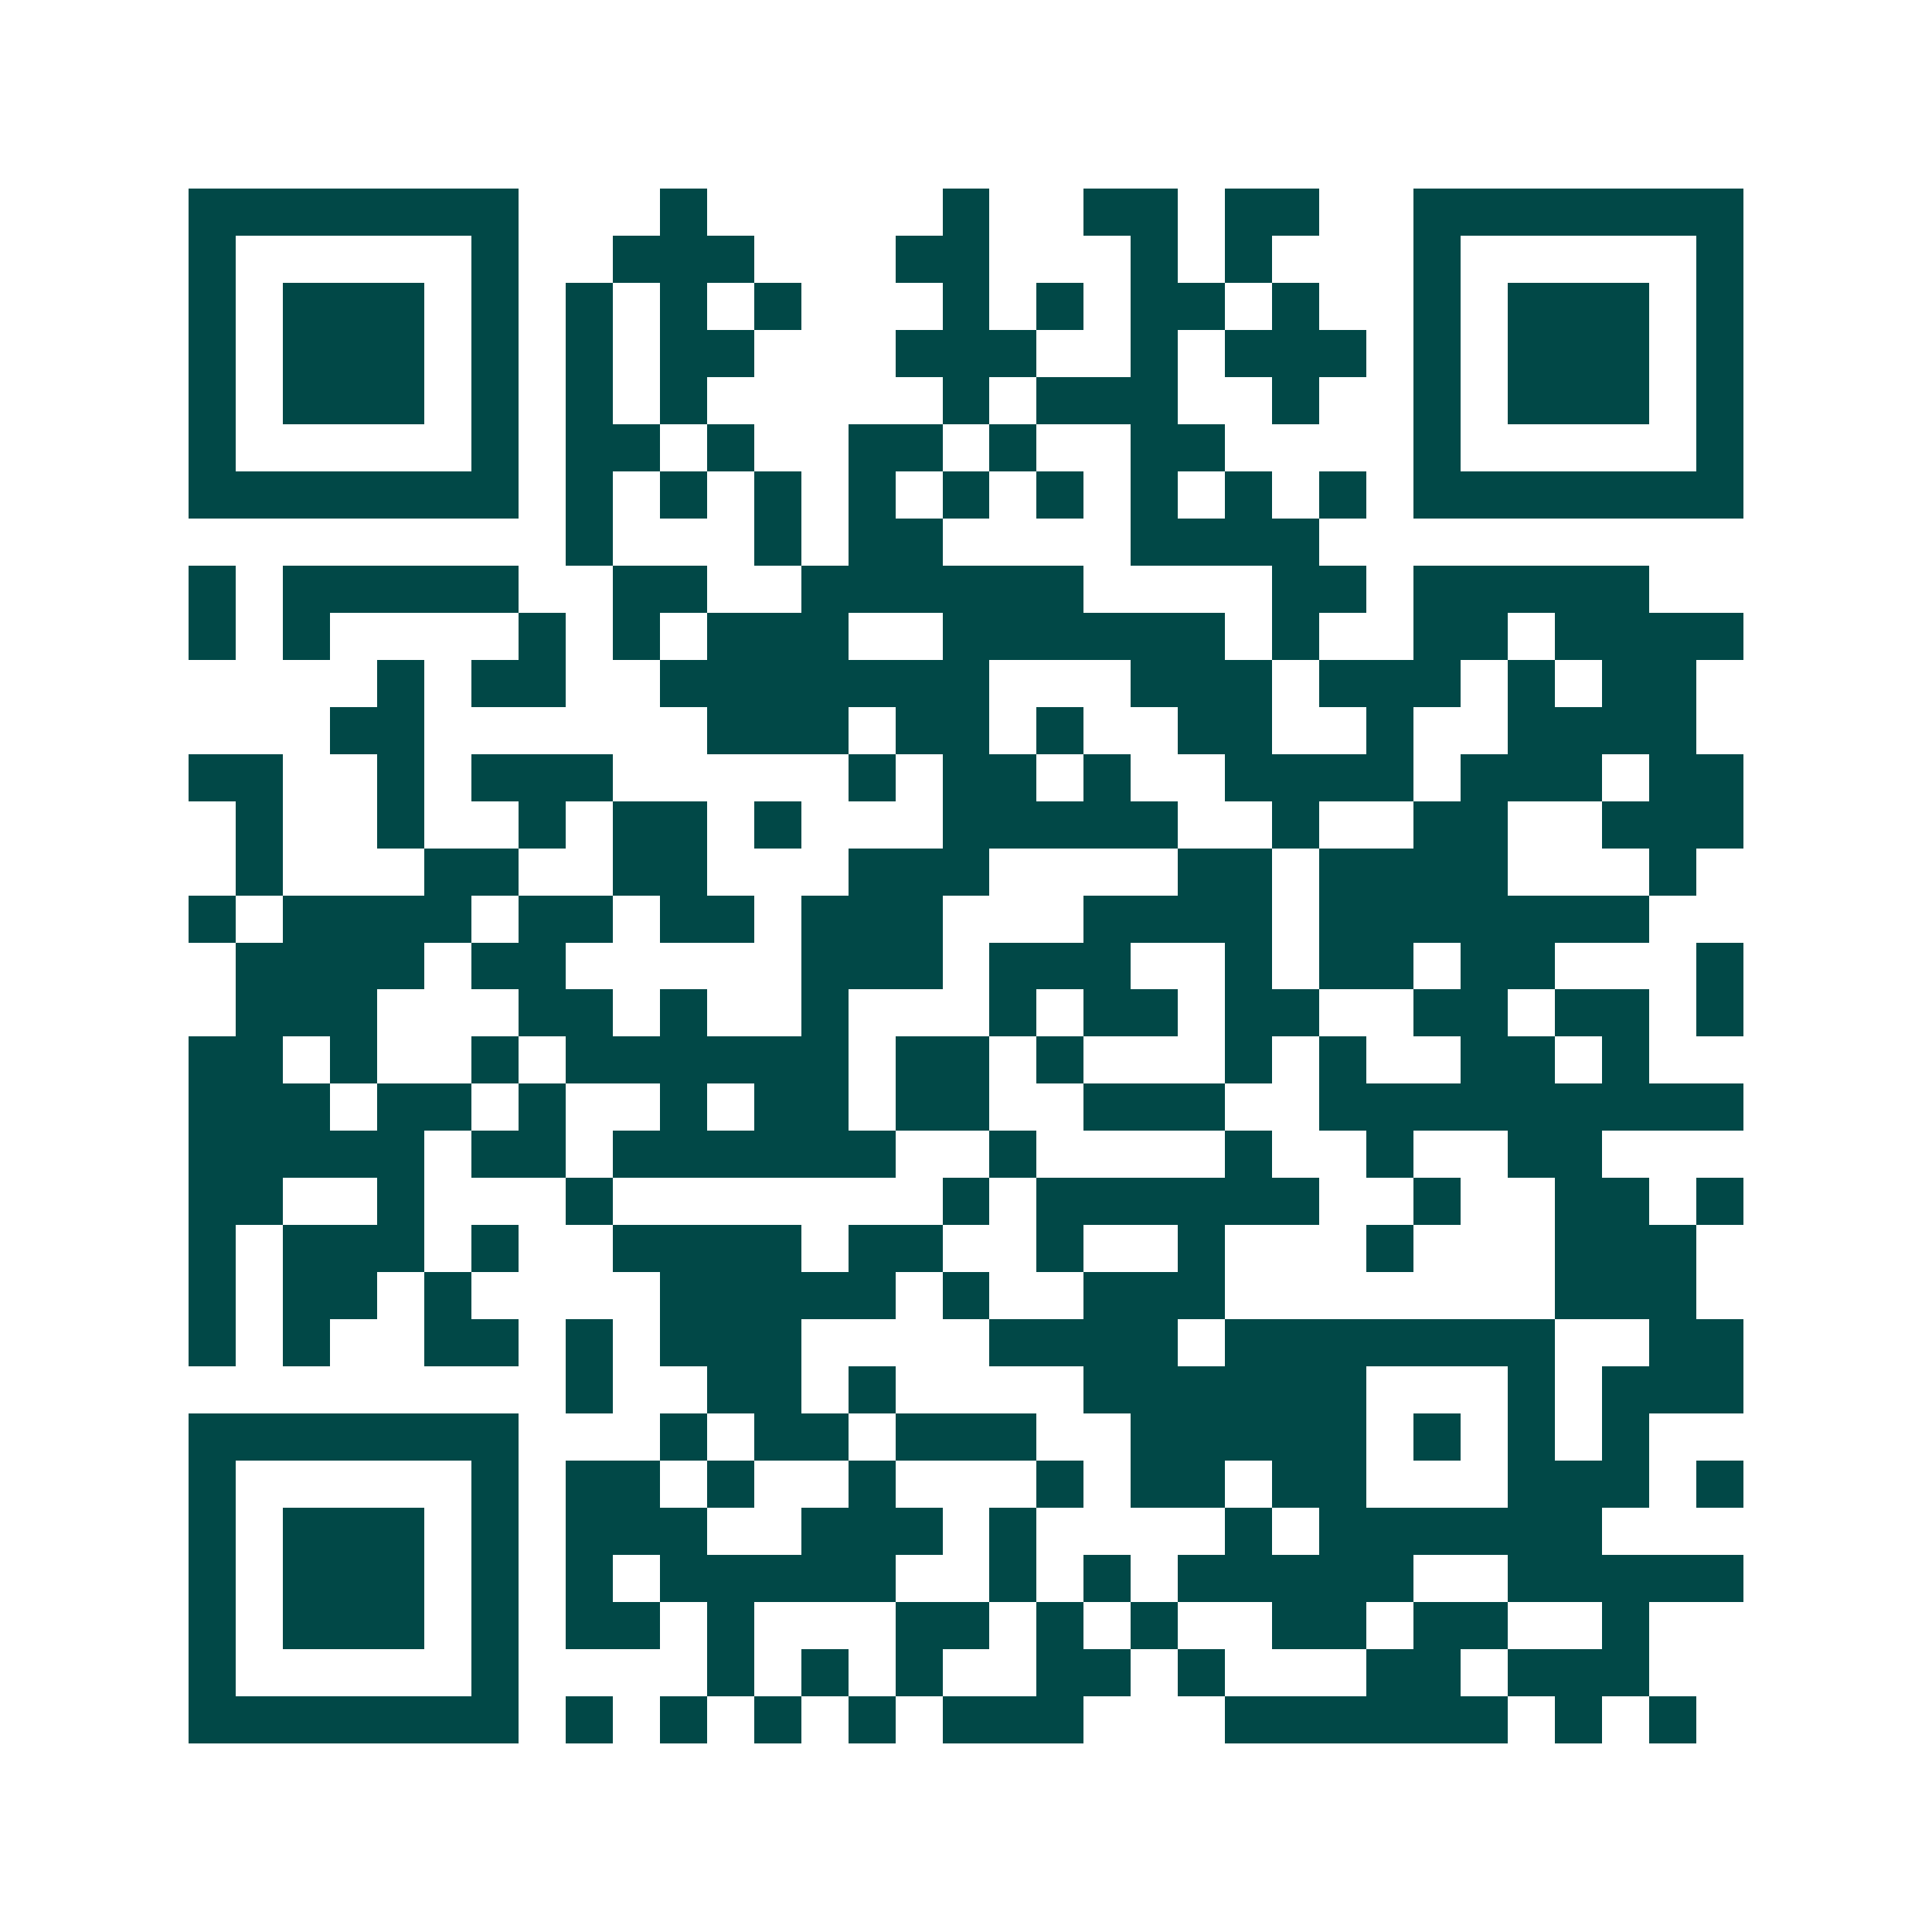 <svg xmlns="http://www.w3.org/2000/svg" width="200" height="200" viewBox="0 0 41 41" shape-rendering="crispEdges"><path fill="#ffffff" d="M0 0h41v41H0z"/><path stroke="#014847" d="M4 4.5h7m3 0h1m5 0h1m2 0h2m1 0h2m2 0h7M4 5.5h1m5 0h1m2 0h3m3 0h2m3 0h1m1 0h1m3 0h1m5 0h1M4 6.5h1m1 0h3m1 0h1m1 0h1m1 0h1m1 0h1m3 0h1m1 0h1m1 0h2m1 0h1m2 0h1m1 0h3m1 0h1M4 7.5h1m1 0h3m1 0h1m1 0h1m1 0h2m3 0h3m2 0h1m1 0h3m1 0h1m1 0h3m1 0h1M4 8.5h1m1 0h3m1 0h1m1 0h1m1 0h1m5 0h1m1 0h3m2 0h1m2 0h1m1 0h3m1 0h1M4 9.5h1m5 0h1m1 0h2m1 0h1m2 0h2m1 0h1m2 0h2m4 0h1m5 0h1M4 10.5h7m1 0h1m1 0h1m1 0h1m1 0h1m1 0h1m1 0h1m1 0h1m1 0h1m1 0h1m1 0h7M12 11.5h1m3 0h1m1 0h2m4 0h4M4 12.5h1m1 0h5m2 0h2m2 0h6m4 0h2m1 0h5M4 13.5h1m1 0h1m4 0h1m1 0h1m1 0h3m2 0h6m1 0h1m2 0h2m1 0h4M8 14.5h1m1 0h2m2 0h7m3 0h3m1 0h3m1 0h1m1 0h2M7 15.5h2m6 0h3m1 0h2m1 0h1m2 0h2m2 0h1m2 0h4M4 16.5h2m2 0h1m1 0h3m5 0h1m1 0h2m1 0h1m2 0h4m1 0h3m1 0h2M5 17.5h1m2 0h1m2 0h1m1 0h2m1 0h1m3 0h5m2 0h1m2 0h2m2 0h3M5 18.5h1m3 0h2m2 0h2m3 0h3m4 0h2m1 0h4m3 0h1M4 19.5h1m1 0h4m1 0h2m1 0h2m1 0h3m3 0h4m1 0h7M5 20.5h4m1 0h2m5 0h3m1 0h3m2 0h1m1 0h2m1 0h2m3 0h1M5 21.5h3m3 0h2m1 0h1m2 0h1m3 0h1m1 0h2m1 0h2m2 0h2m1 0h2m1 0h1M4 22.5h2m1 0h1m2 0h1m1 0h6m1 0h2m1 0h1m3 0h1m1 0h1m2 0h2m1 0h1M4 23.5h3m1 0h2m1 0h1m2 0h1m1 0h2m1 0h2m2 0h3m2 0h9M4 24.5h5m1 0h2m1 0h6m2 0h1m4 0h1m2 0h1m2 0h2M4 25.5h2m2 0h1m3 0h1m7 0h1m1 0h6m2 0h1m2 0h2m1 0h1M4 26.5h1m1 0h3m1 0h1m2 0h4m1 0h2m2 0h1m2 0h1m3 0h1m3 0h3M4 27.5h1m1 0h2m1 0h1m4 0h5m1 0h1m2 0h3m7 0h3M4 28.5h1m1 0h1m2 0h2m1 0h1m1 0h3m4 0h4m1 0h7m2 0h2M12 29.5h1m2 0h2m1 0h1m4 0h6m3 0h1m1 0h3M4 30.5h7m3 0h1m1 0h2m1 0h3m2 0h5m1 0h1m1 0h1m1 0h1M4 31.5h1m5 0h1m1 0h2m1 0h1m2 0h1m3 0h1m1 0h2m1 0h2m3 0h3m1 0h1M4 32.5h1m1 0h3m1 0h1m1 0h3m2 0h3m1 0h1m4 0h1m1 0h6M4 33.5h1m1 0h3m1 0h1m1 0h1m1 0h5m2 0h1m1 0h1m1 0h5m2 0h5M4 34.5h1m1 0h3m1 0h1m1 0h2m1 0h1m3 0h2m1 0h1m1 0h1m2 0h2m1 0h2m2 0h1M4 35.5h1m5 0h1m4 0h1m1 0h1m1 0h1m2 0h2m1 0h1m3 0h2m1 0h3M4 36.5h7m1 0h1m1 0h1m1 0h1m1 0h1m1 0h3m3 0h6m1 0h1m1 0h1"/></svg>
